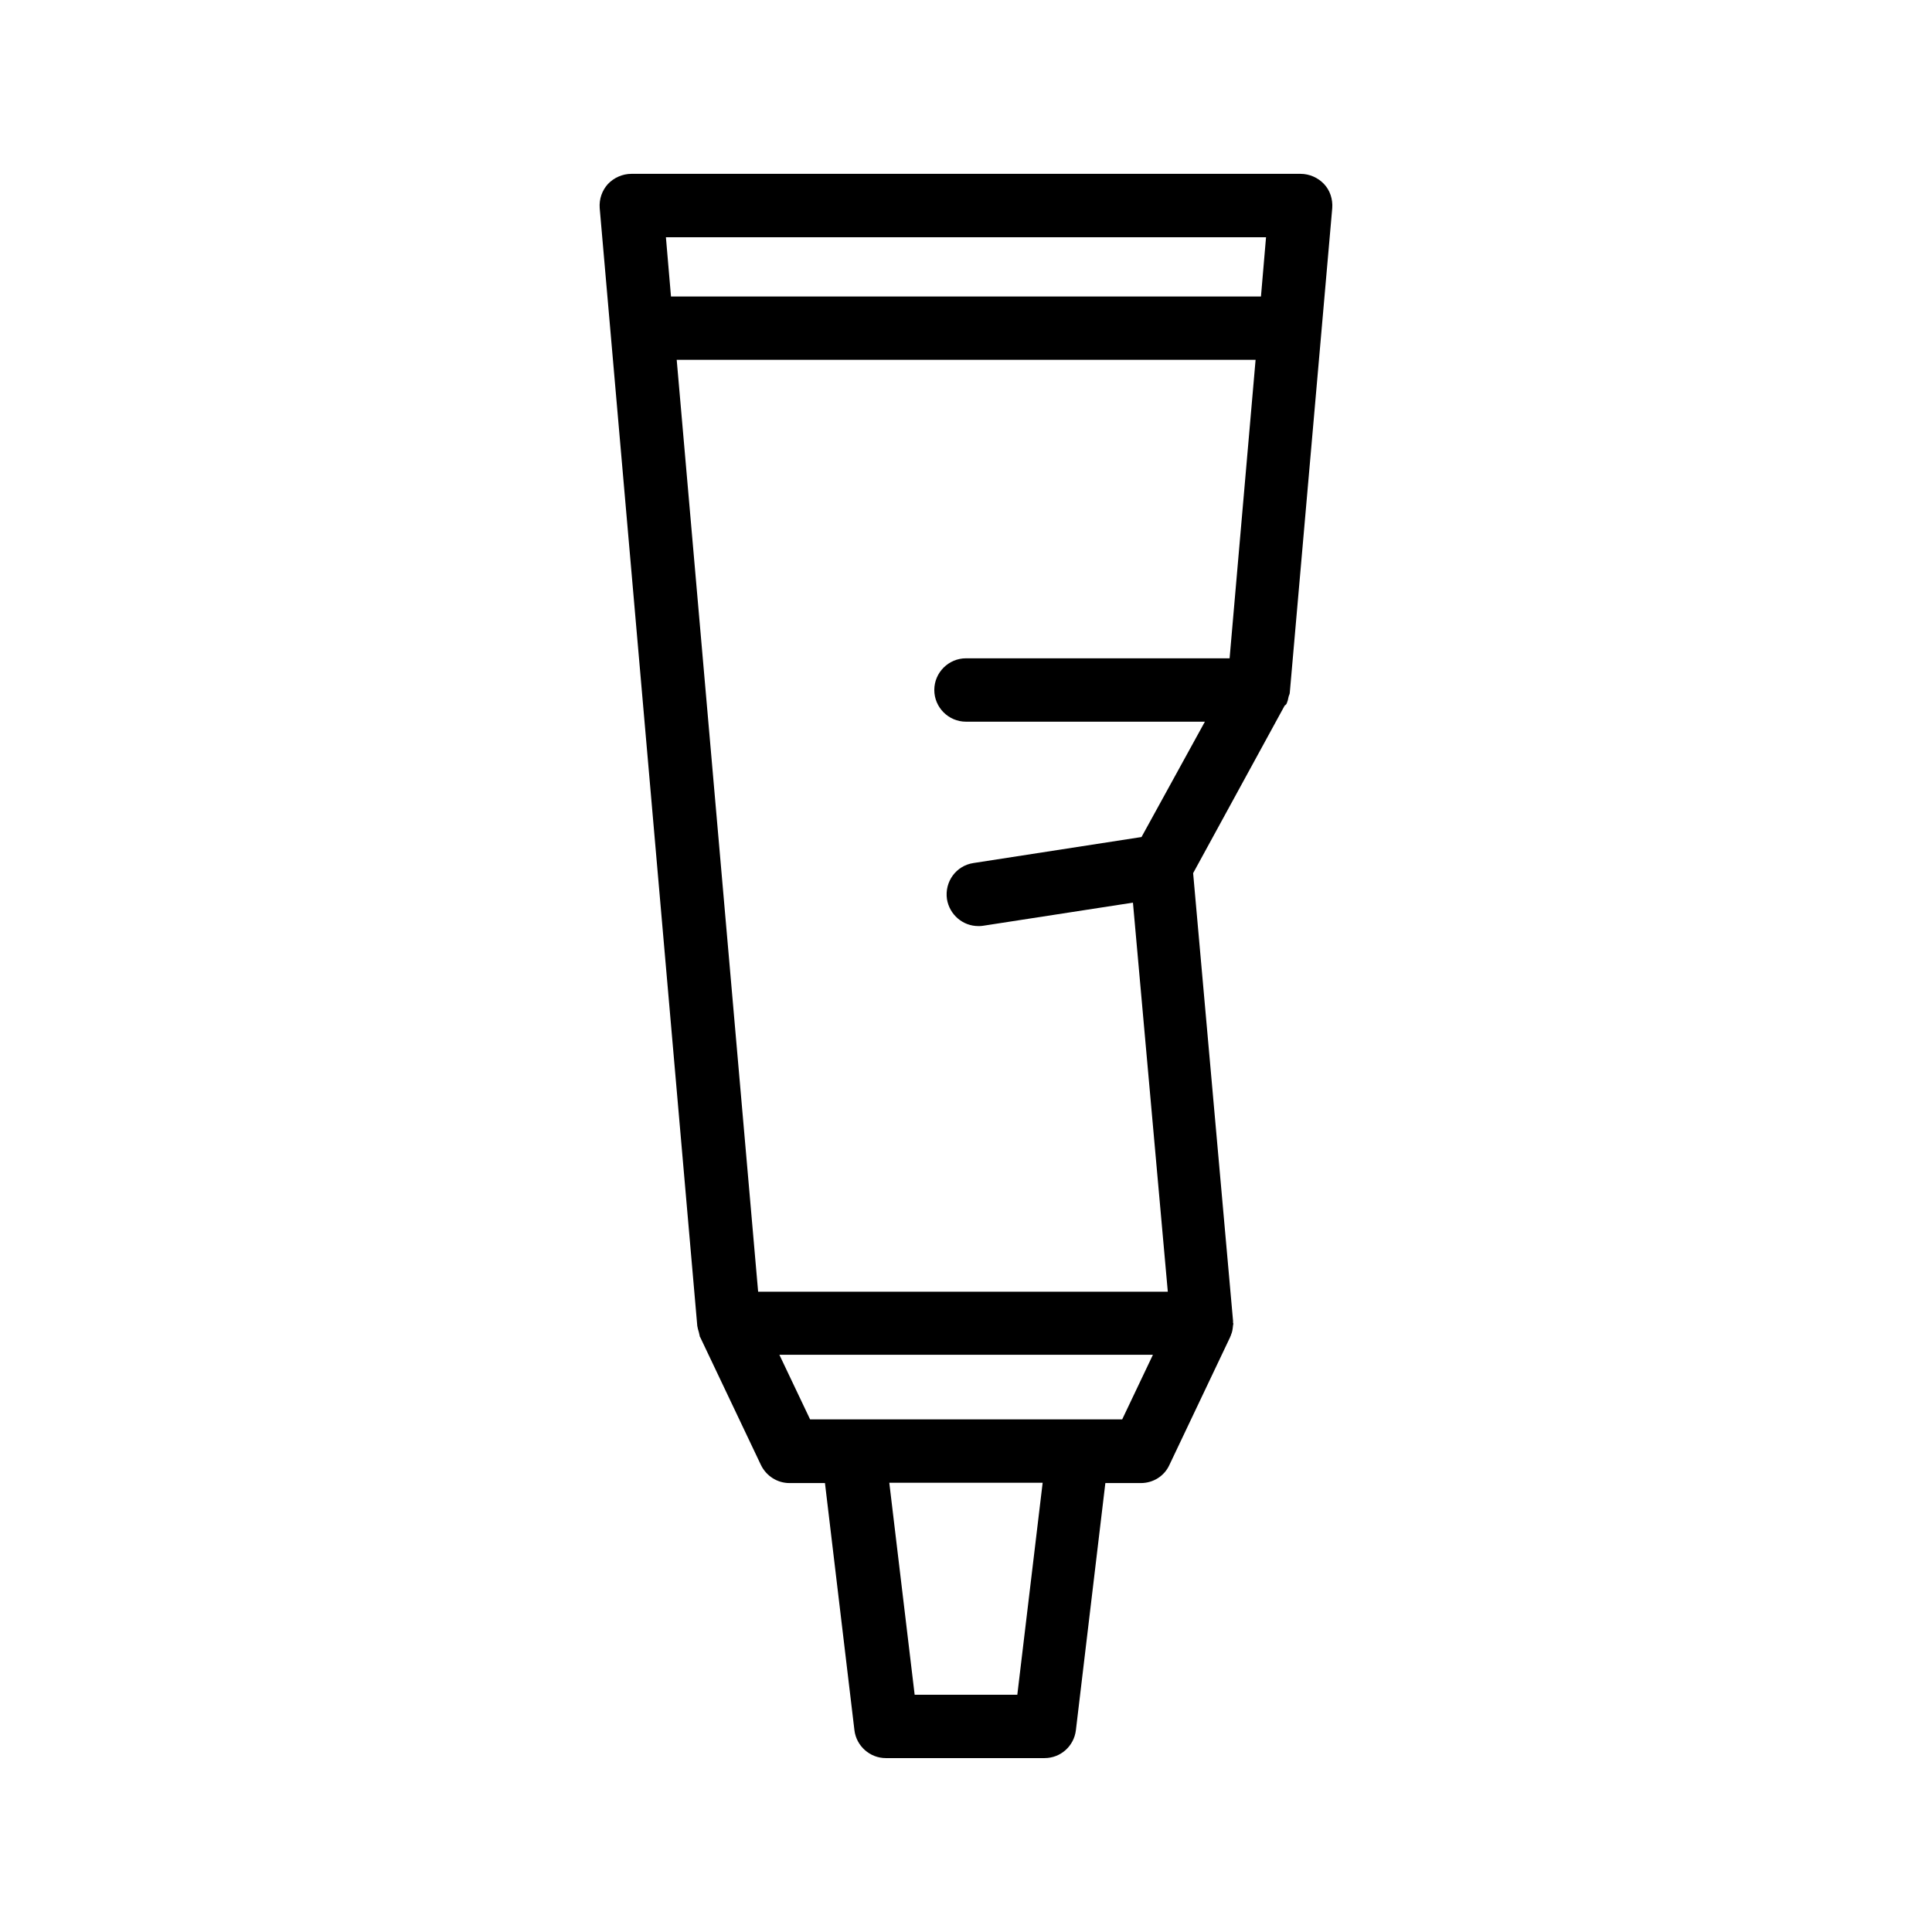 <?xml version="1.0" encoding="UTF-8"?>
<!-- Uploaded to: ICON Repo, www.iconrepo.com, Generator: ICON Repo Mixer Tools -->
<svg fill="#000000" width="800px" height="800px" version="1.1" viewBox="144 144 512 512" xmlns="http://www.w3.org/2000/svg">
 <path d="m484.97 330.47c0.25-0.586 0.418-1.176 0.504-1.762 0.082-0.418 0.336-0.754 0.336-1.176l11.25-128.39c0.168-2.352-0.586-4.703-2.184-6.383-1.59-1.68-3.859-2.688-6.211-2.688h-177.34c-2.352 0-4.617 1.008-6.215 2.688-1.594 1.762-2.352 4.031-2.184 6.383l25.863 296.24c0.082 0.586 0.25 1.09 0.418 1.68 0.082 0.336 0.168 0.754 0.25 1.09 0 0.082 0 0.168 0.082 0.168l16.121 33.922c1.426 2.938 4.367 4.785 7.559 4.785h9.406l7.809 65.496c0.504 4.199 4.113 7.391 8.312 7.391h42.066c4.281 0 7.809-3.191 8.312-7.391l7.809-65.496h9.406c3.273 0 6.215-1.848 7.559-4.785l16.121-33.922c0-0.082 0-0.168 0.082-0.168 0.082-0.168 0.082-0.336 0.168-0.504 0.336-0.754 0.418-1.594 0.504-2.434 0-0.168 0.082-0.25 0.082-0.418 0-0.082-0.082-0.168-0.082-0.25v-0.504l-10.578-118.65 24.266-44.418c0.426-0.254 0.426-0.422 0.508-0.508zm-5.457-123.6-1.344 15.703h-156.35l-1.344-15.703zm-65.914 386.25h-27.207l-6.719-56.176h40.641zm27.793-72.969h-82.707l-8.145-17.129h99zm5.121-154.33-44.504 6.887c-4.617 0.672-7.727 4.953-7.055 9.574 0.672 4.113 4.199 7.137 8.312 7.137 0.418 0 0.84 0 1.258-0.082l39.719-6.129 9.238 103.11-108.57-0.008-21.578-246.95h153.41l-6.887 79.098h-69.859c-4.617 0-8.398 3.777-8.398 8.398 0 4.617 3.777 8.398 8.398 8.398h63.312z"/>
</svg>